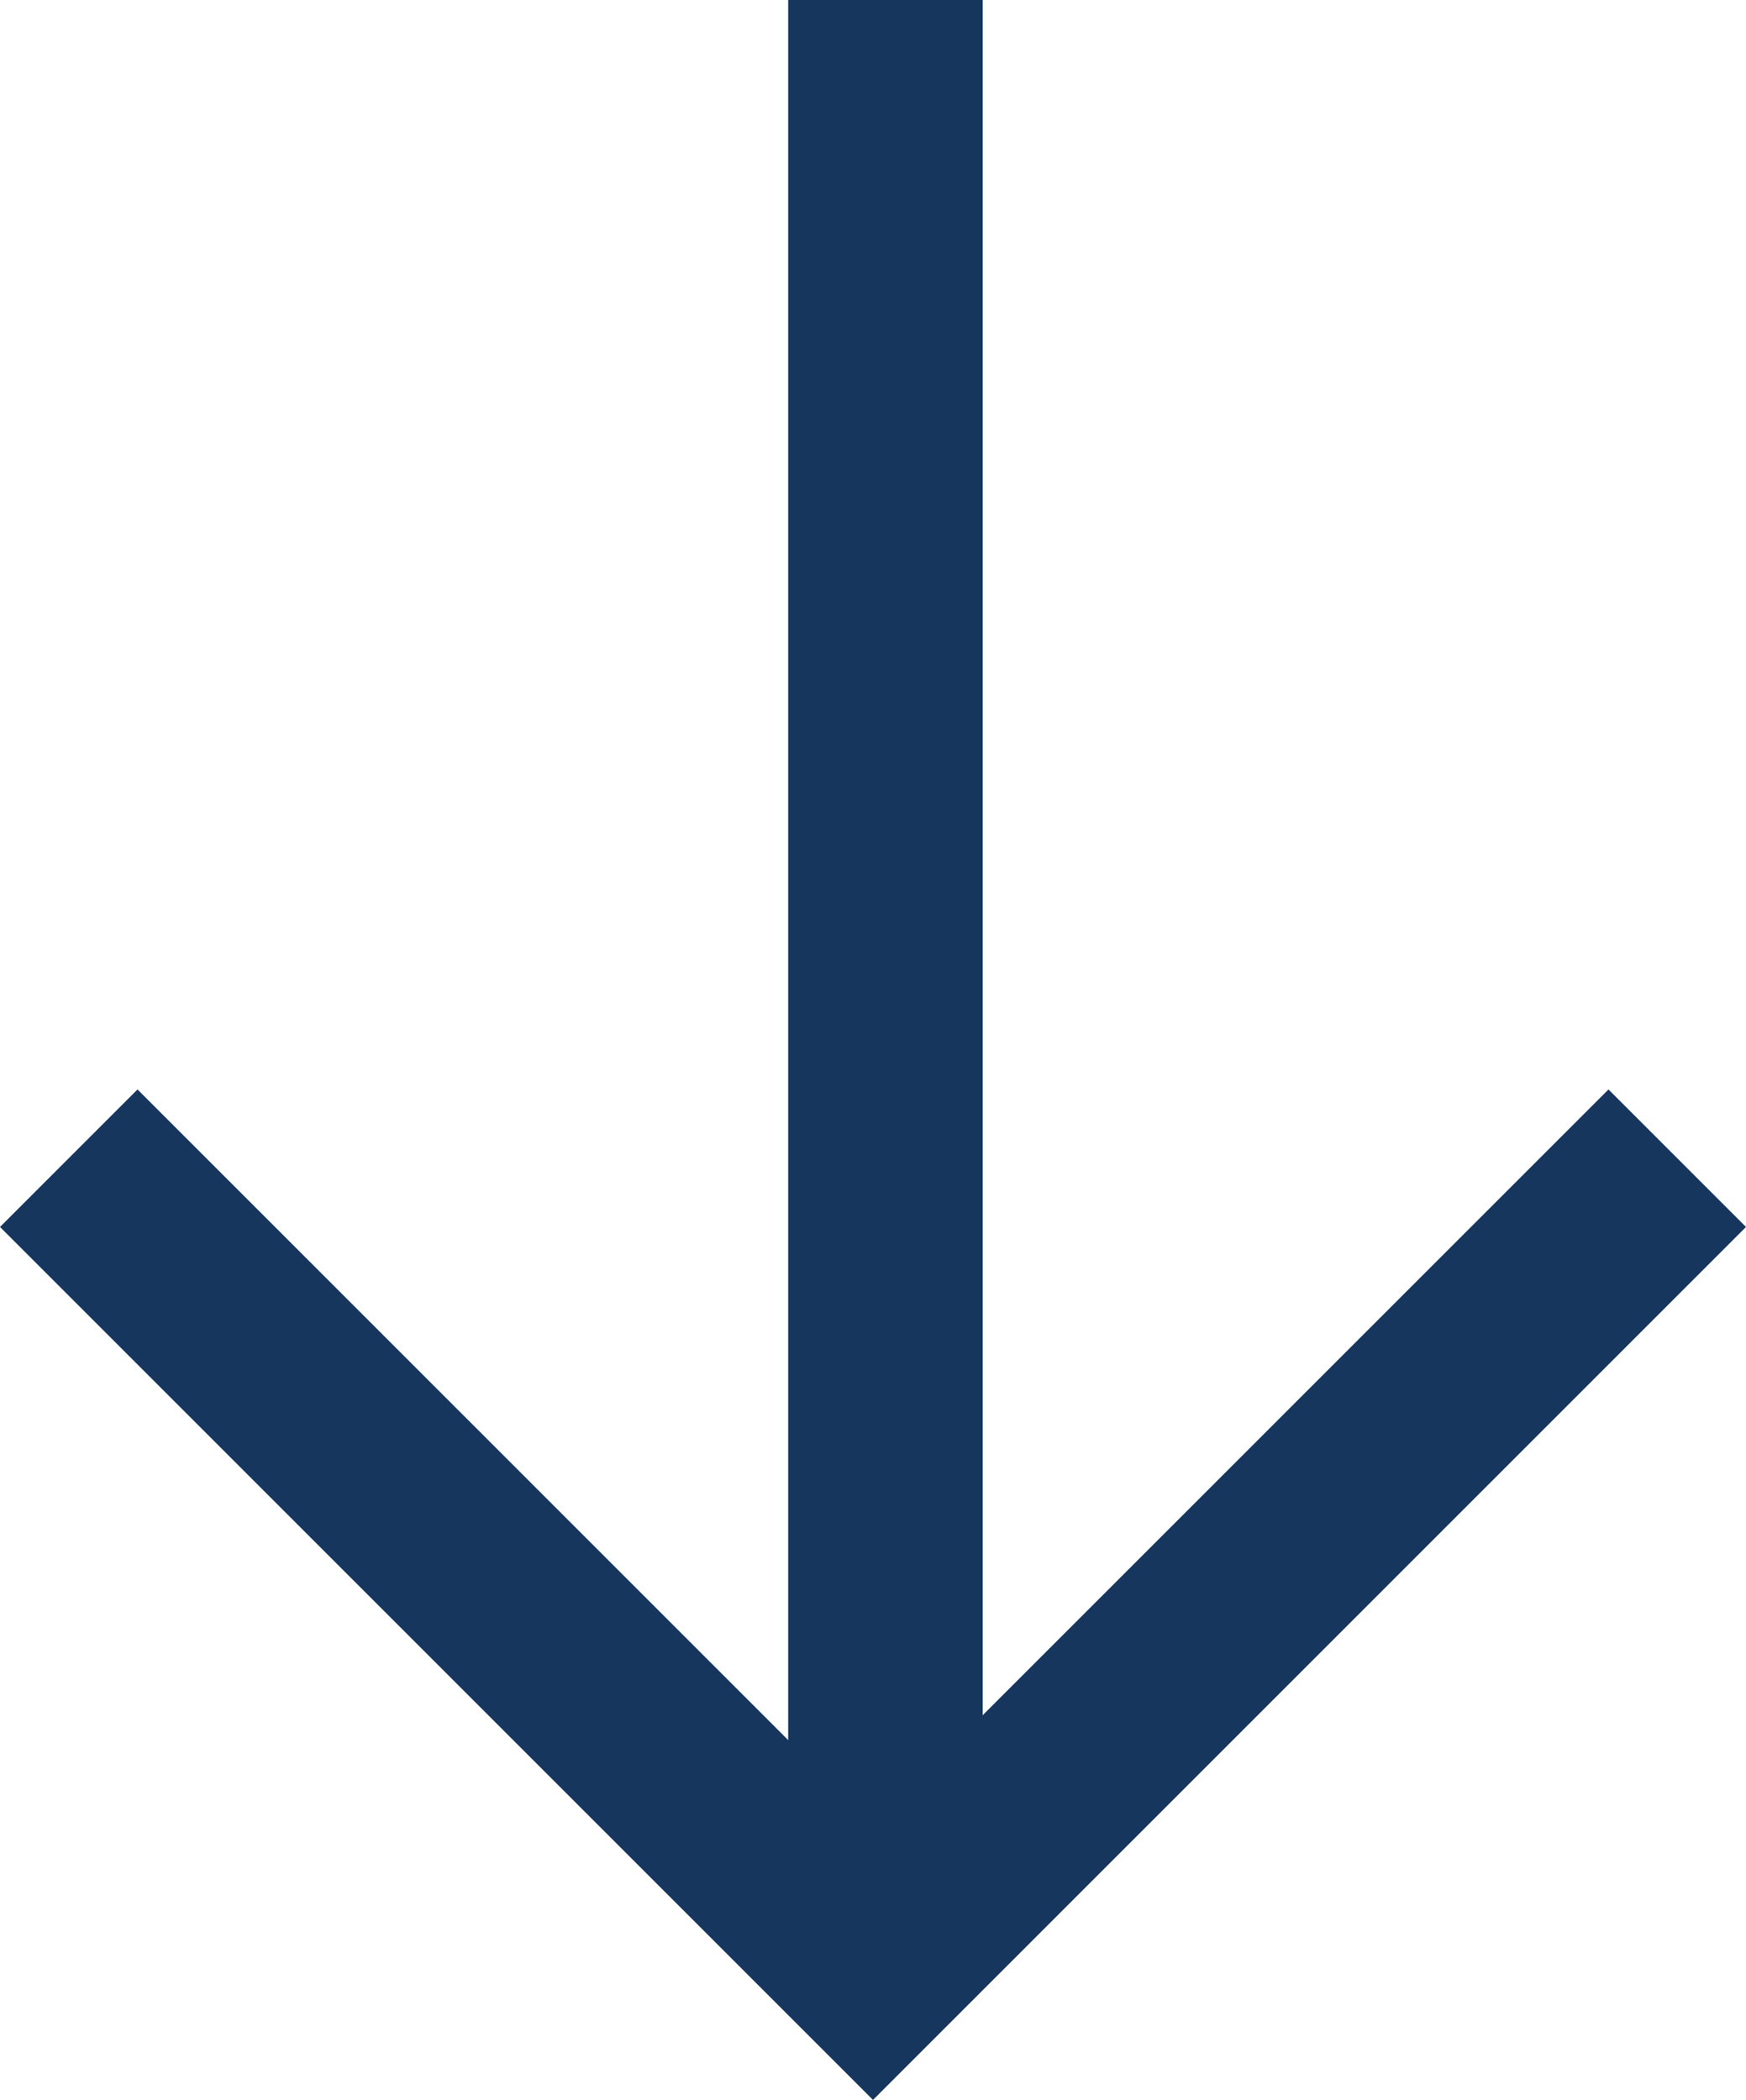 <svg xmlns="http://www.w3.org/2000/svg" width="8.976" height="10.795" viewBox="0 0 8.976 10.795">
  <g id="Group_3941" data-name="Group 3941" transform="translate(-1292.232 -32.616)">
    <path id="Path_530" data-name="Path 530" d="M1297.218,41.429h-1V31.616h1Z" transform="translate(0.066 1)" fill="#16365d"/>
    <path id="Path_531" data-name="Path 531" d="M1296.72,43.342l-4.488-4.488.707-.707,3.781,3.781,3.781-3.781.707.707Z" transform="translate(0 0.07)" fill="#16365d"/>
  </g>
</svg>
